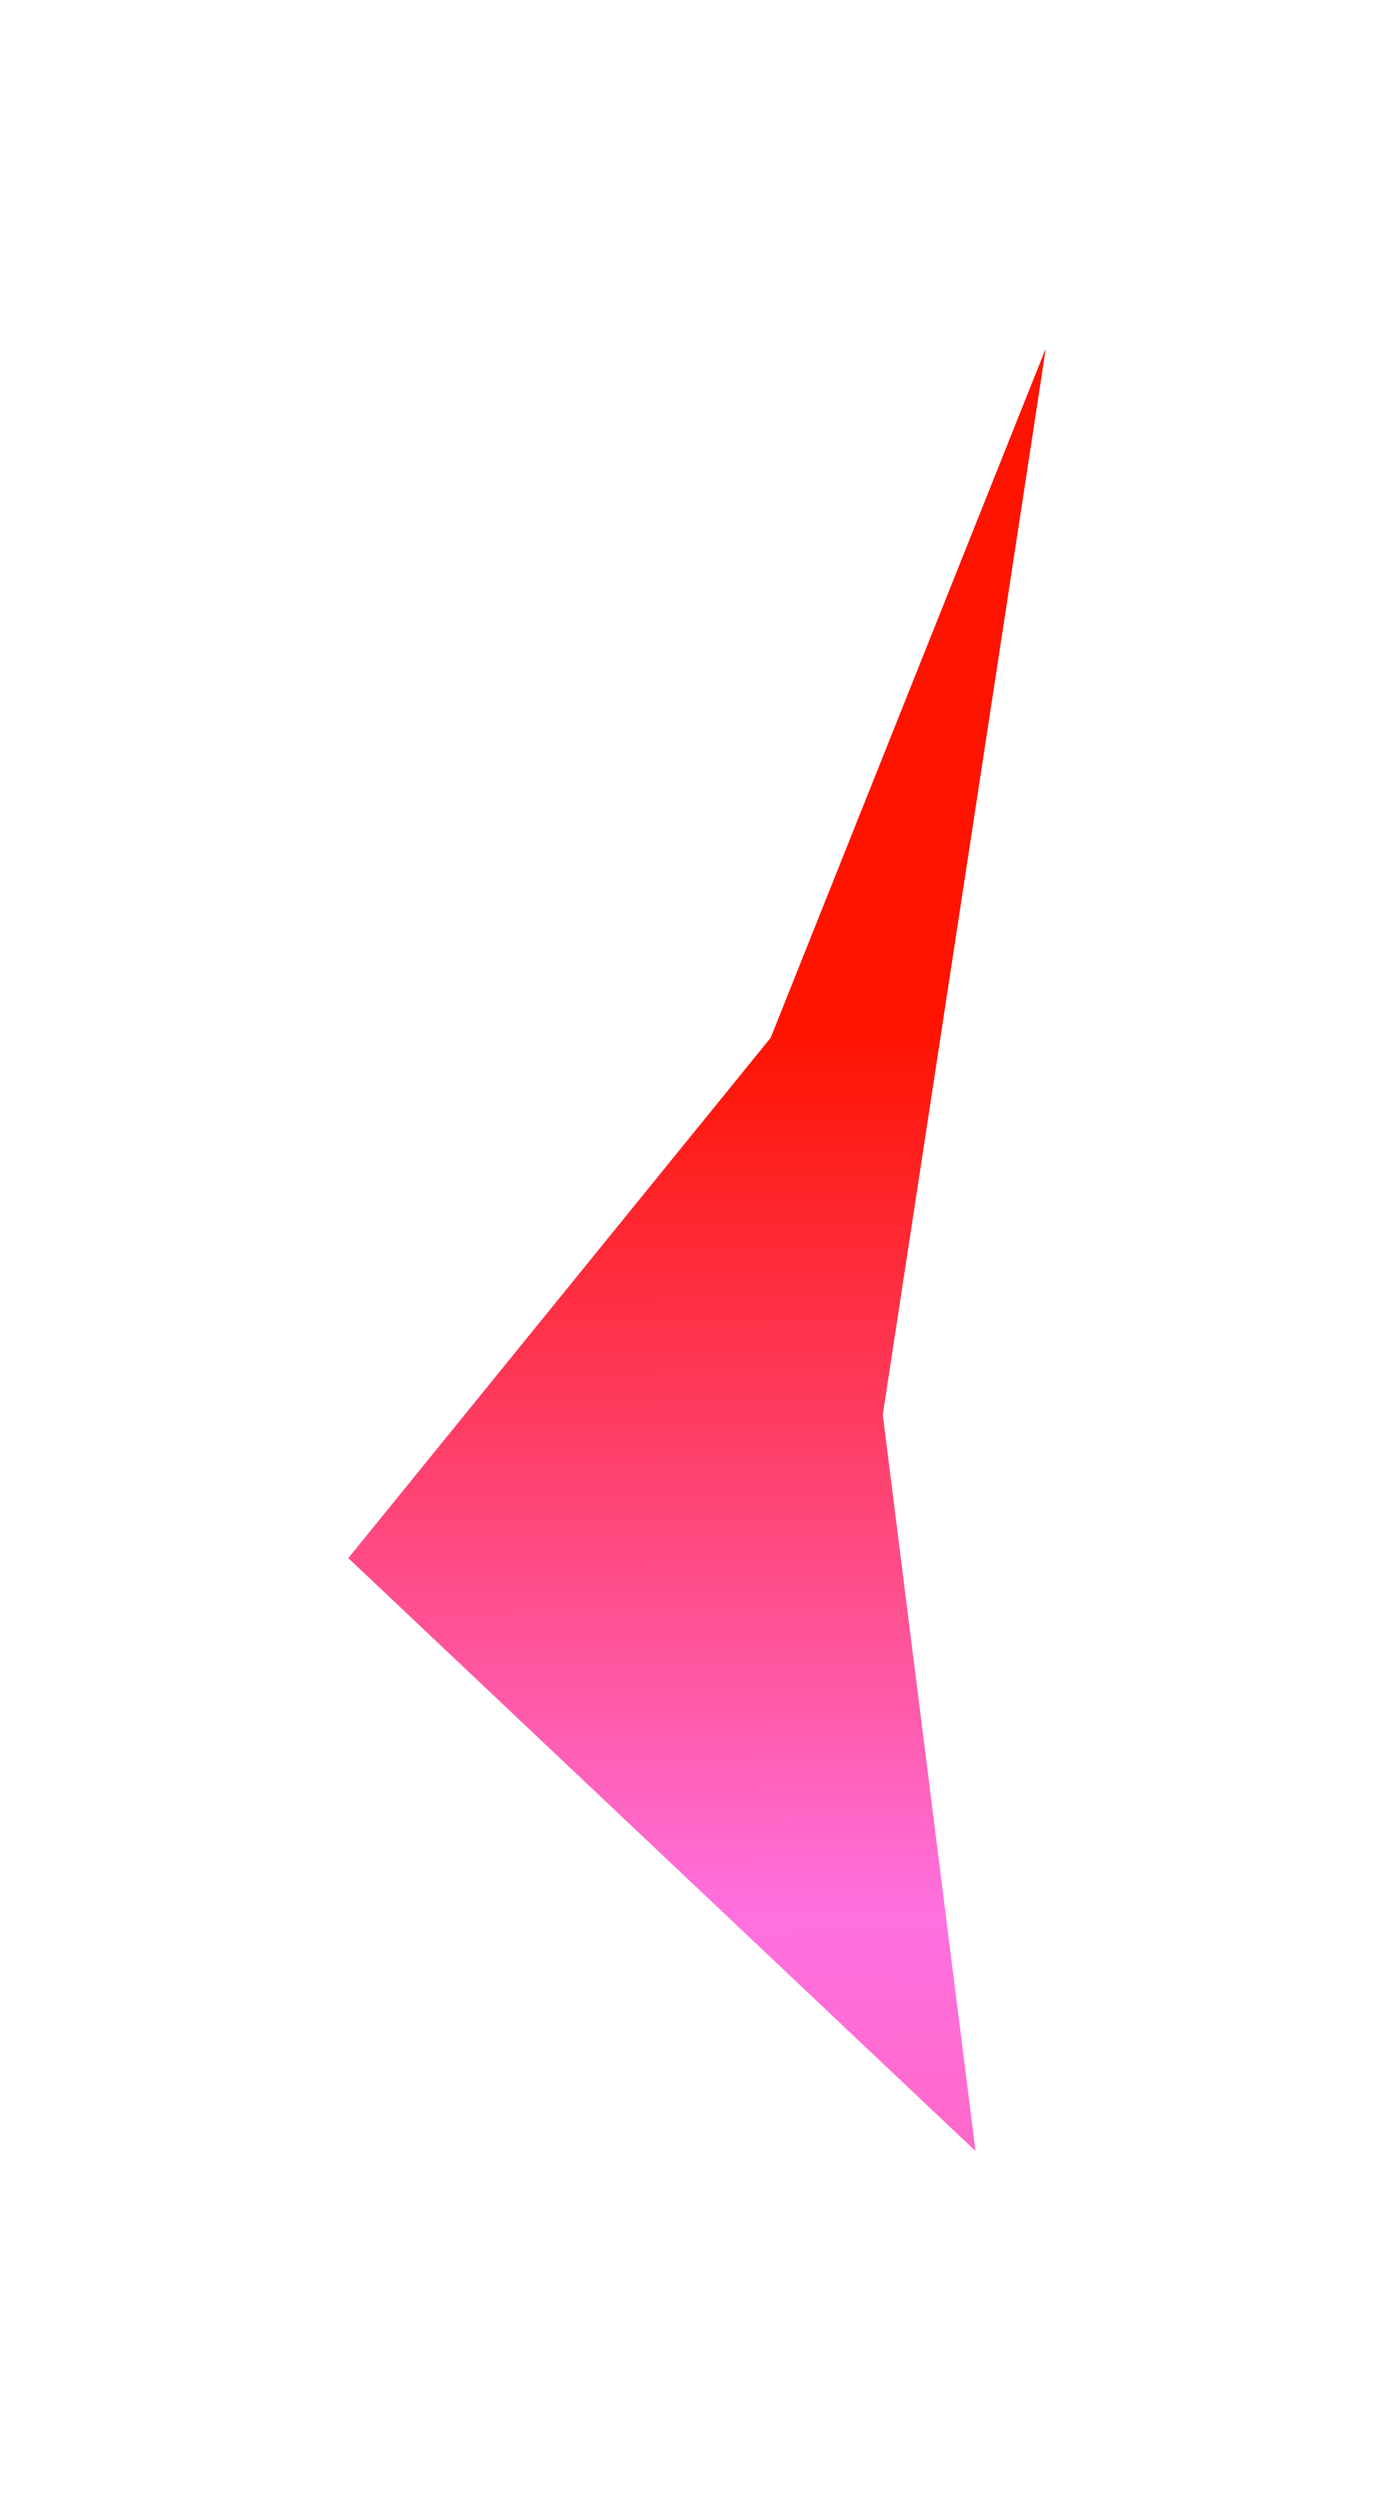 <?xml version="1.0" encoding="UTF-8"?> <svg xmlns="http://www.w3.org/2000/svg" width="753" height="1349" viewBox="0 0 753 1349" fill="none"><g filter="url(#filter0_f_401_68)"><path d="M564.507 188L476.507 763.5L526.58 1160.78L188.006 840.806L416.007 560L564.507 188Z" fill="url(#paint0_linear_401_68)"></path></g><defs><filter id="filter0_f_401_68" x="0.427" y="0.42" width="751.659" height="1347.94" filterUnits="userSpaceOnUse" color-interpolation-filters="sRGB"><feFlood flood-opacity="0" result="BackgroundImageFix"></feFlood><feBlend mode="normal" in="SourceGraphic" in2="BackgroundImageFix" result="shape"></feBlend><feGaussianBlur stdDeviation="93.79" result="effect1_foregroundBlur_401_68"></feGaussianBlur></filter><linearGradient id="paint0_linear_401_68" x1="332.215" y1="558.212" x2="334.634" y2="1413.44" gradientUnits="userSpaceOnUse"><stop stop-color="#FE1300"></stop><stop offset="0.558" stop-color="#FF71E0"></stop><stop offset="1" stop-color="#FF549B"></stop></linearGradient></defs></svg> 